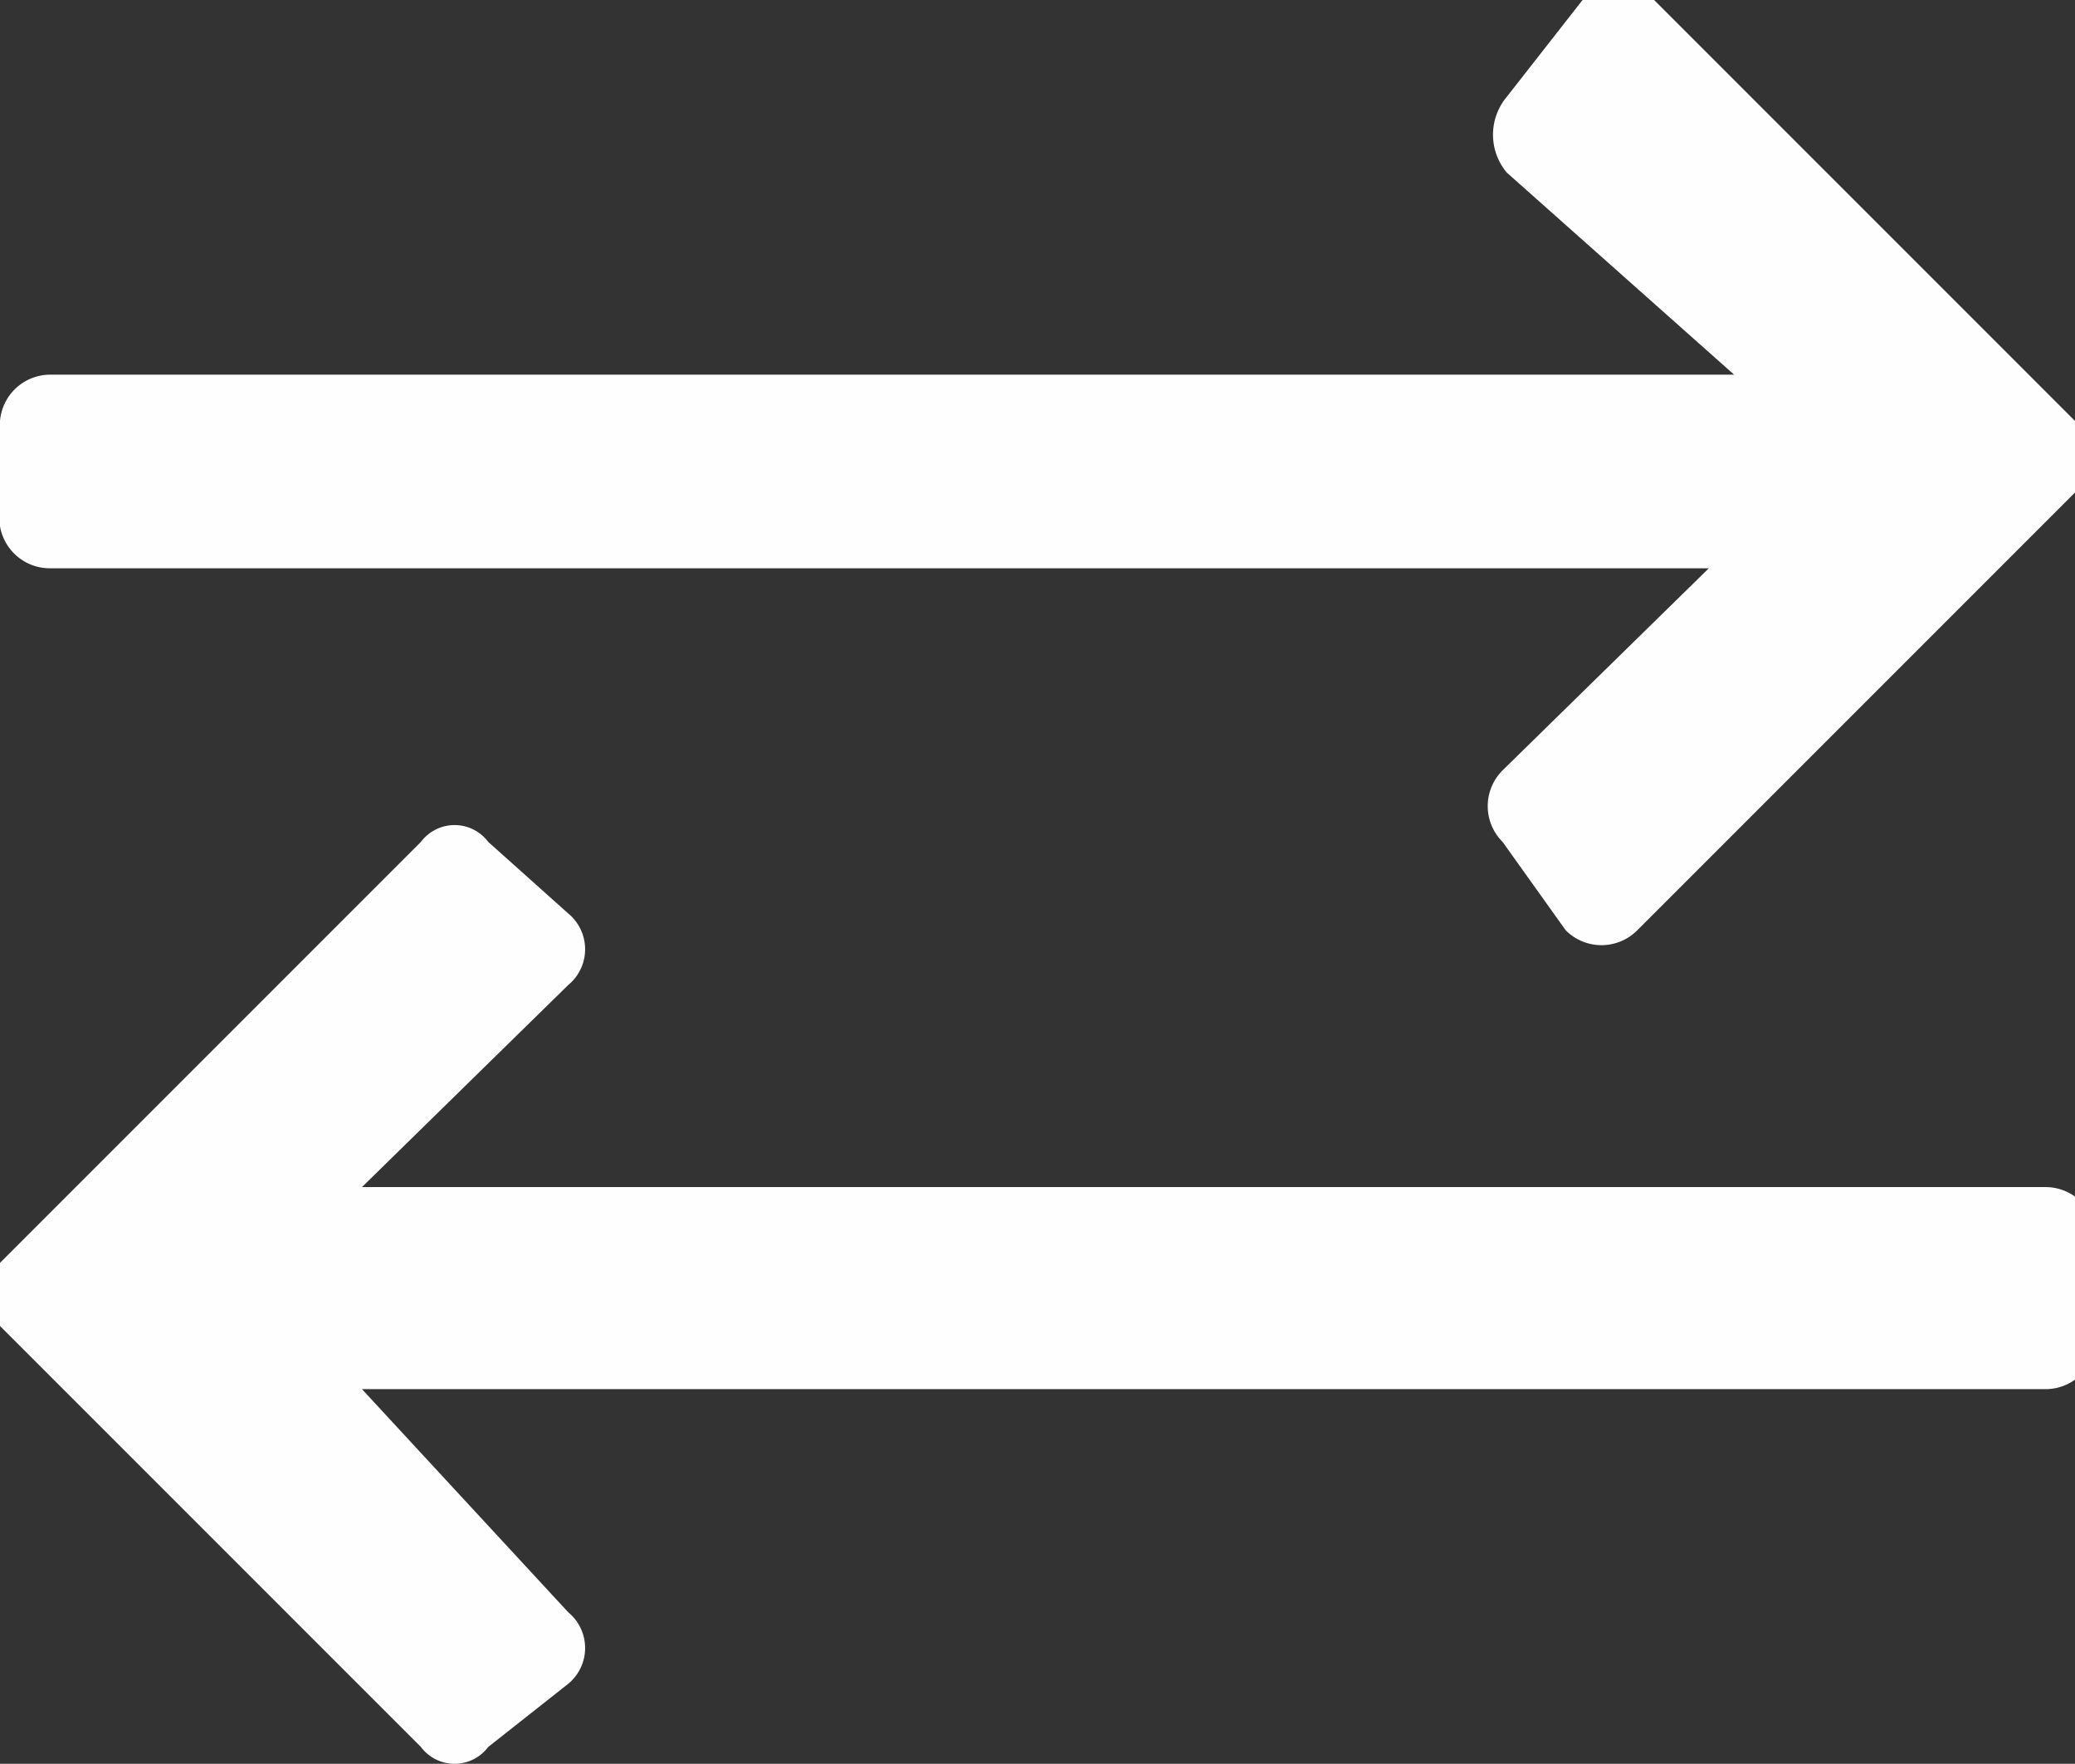 <svg xmlns="http://www.w3.org/2000/svg" width="4.93" height="4.19" viewBox="0 0 4.93 4.19"><rect x="0" y="0" width="4.93" height="4.19" fill="#333333" stroke="none"/><defs><style>.a{fill:#fefefe;fill-rule:evenodd;}</style></defs><title>header_item_a_between</title><path class="a" d="M4.89,1.21l-1,1a.12.12,0,0,1-.17,0L3.57,2a.12.12,0,0,1,0-.17l.49-.48H.12A.12.12,0,0,1,0,1.25V1A.12.12,0,0,1,.12.89h4L3.58.41a.14.14,0,0,1,0-.18L3.76,0a.12.12,0,0,1,.17,0l1,1a.11.11,0,0,1,0,.17ZM0,3.15l1,1a.1.1,0,0,0,.16,0L1.35,4a.11.11,0,0,0,0-.17L.86,3.3h4a.12.12,0,0,0,.12-.12V2.94a.12.12,0,0,0-.12-.12H.86l.49-.48a.11.11,0,0,0,0-.17L1.16,2A.1.1,0,0,0,1,2L0,3a.15.15,0,0,0,0,.18Z"/></svg>